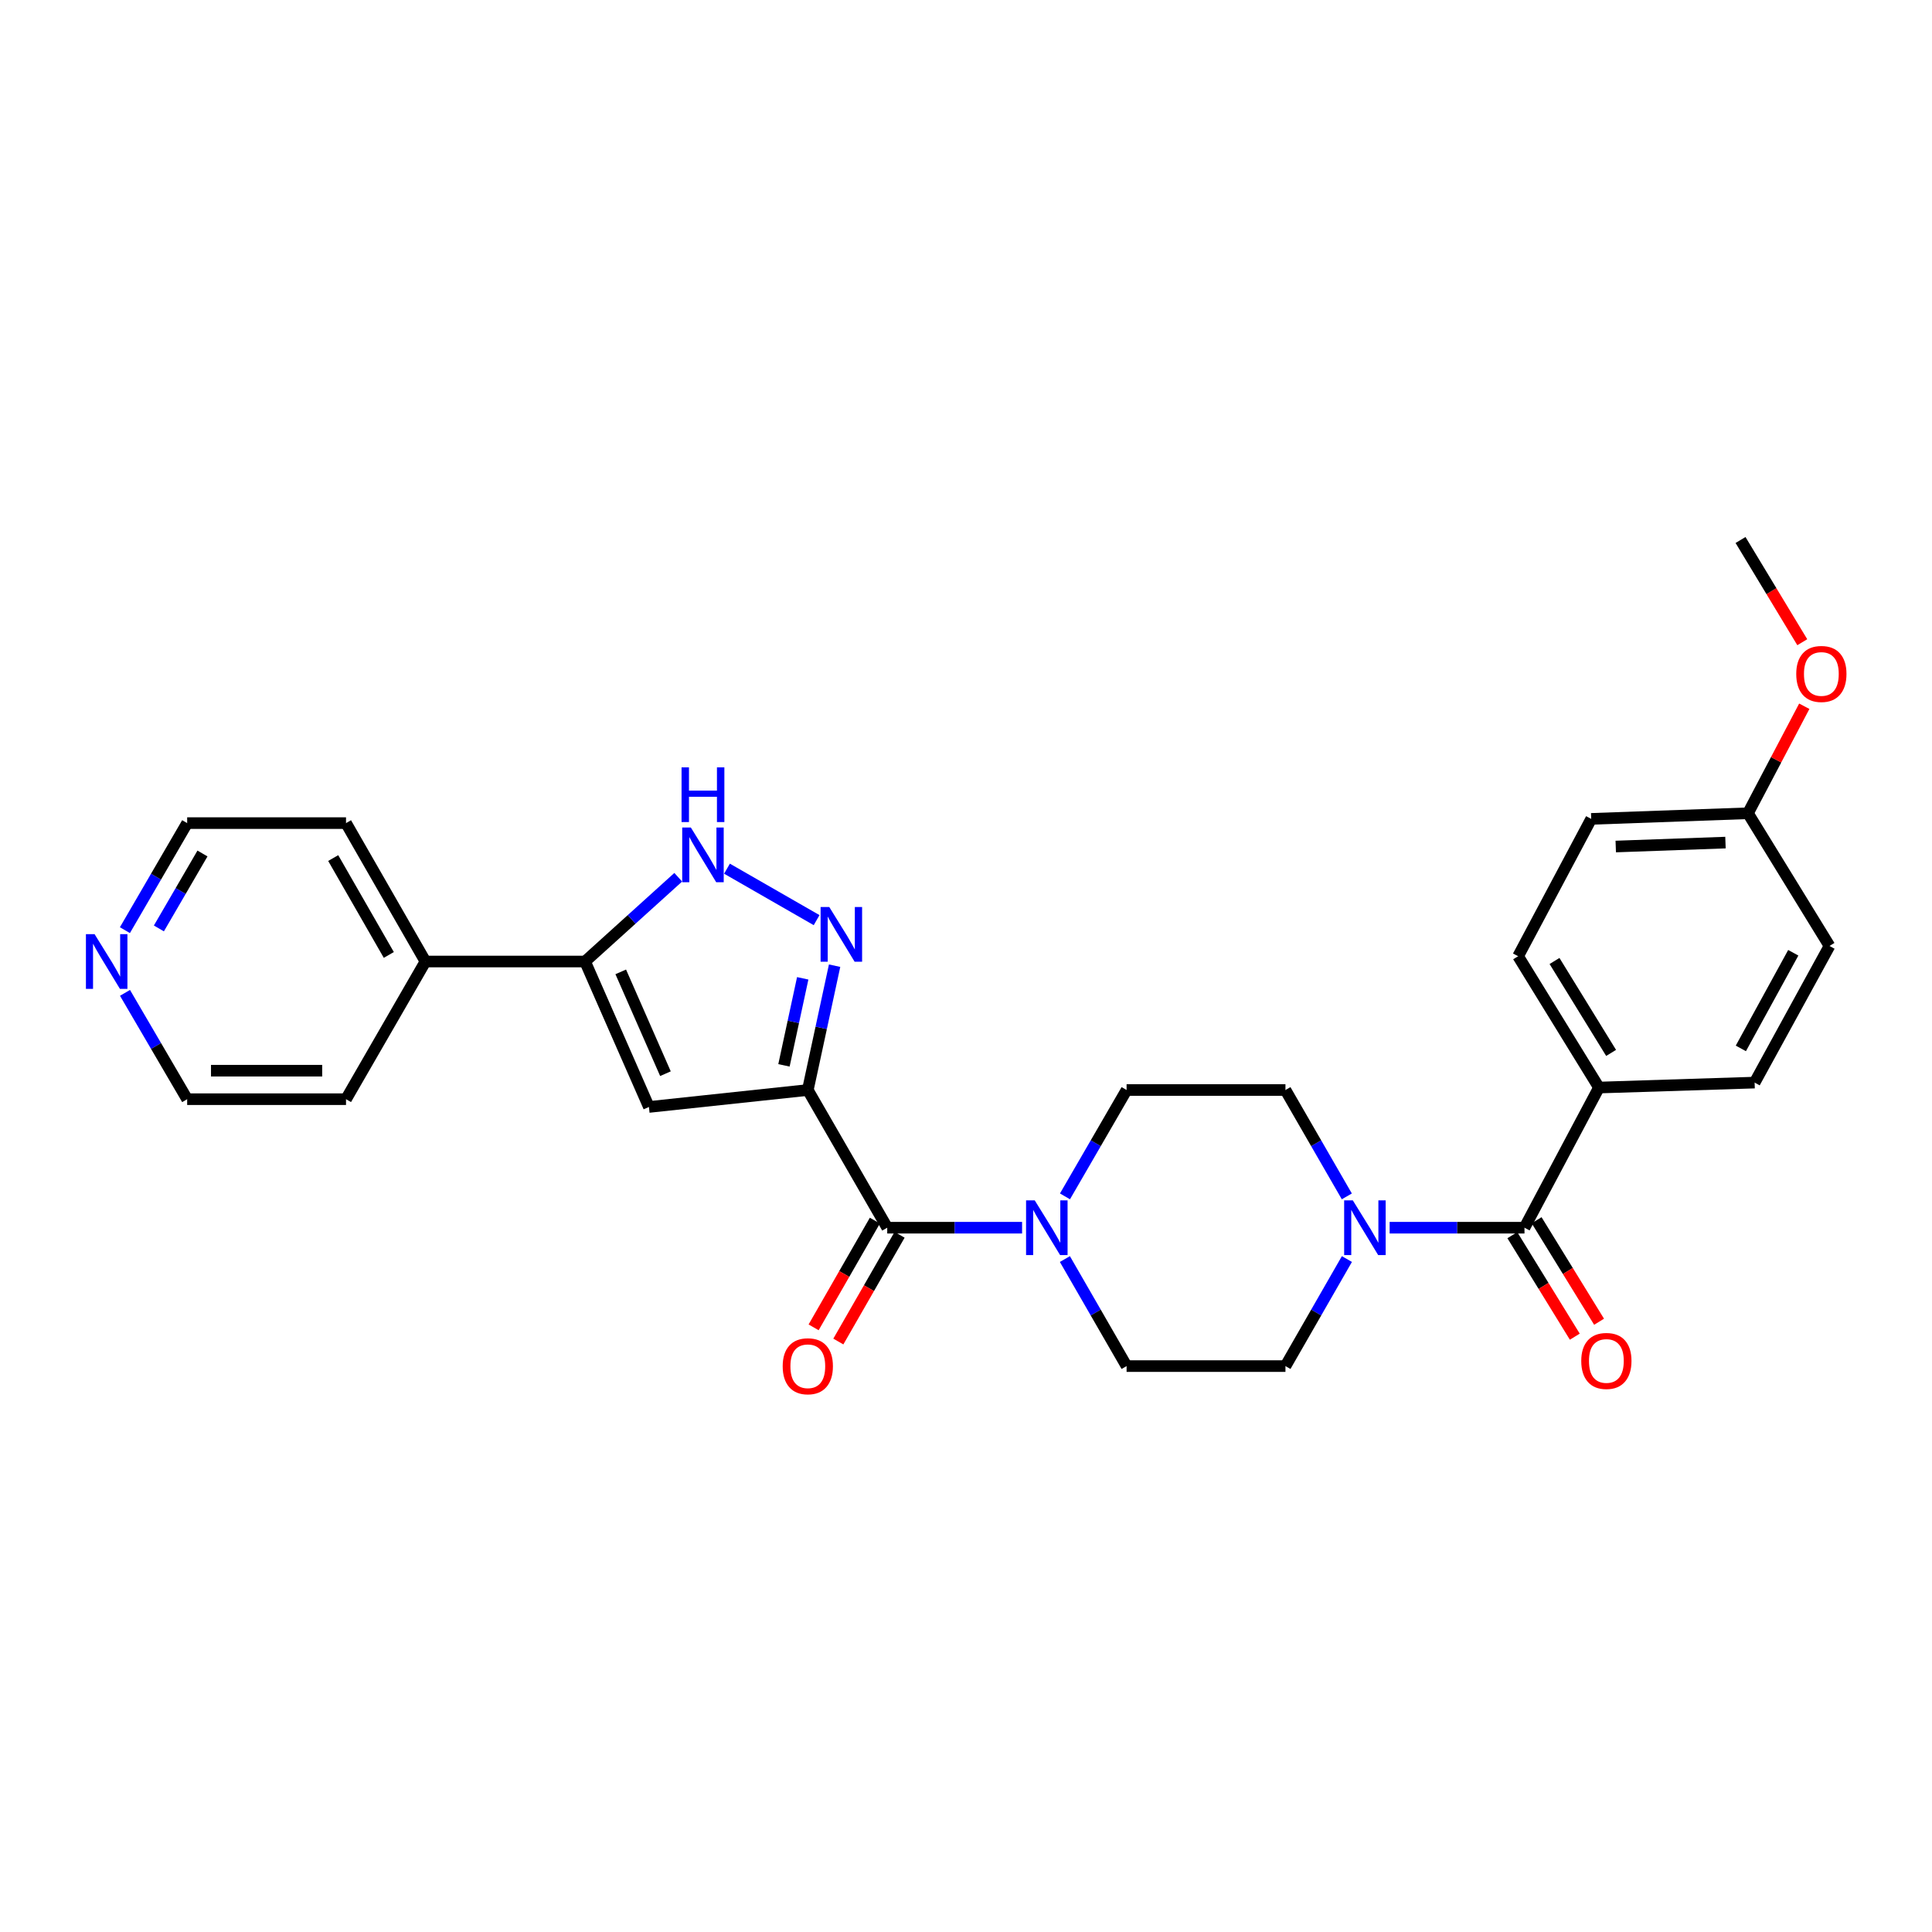 <?xml version='1.0' encoding='iso-8859-1'?>
<svg version='1.1' baseProfile='full'
              xmlns='http://www.w3.org/2000/svg'
                      xmlns:rdkit='http://www.rdkit.org/xml'
                      xmlns:xlink='http://www.w3.org/1999/xlink'
                  xml:space='preserve'
width='1000px' height='1000px' viewBox='0 0 1000 1000'>
<!-- END OF HEADER -->
<rect style='opacity:1.0;fill:#FFFFFF;stroke:none' width='1000' height='1000' x='0' y='0'> </rect>
<path class='bond-0' d='M 418.121,564.187 L 425.054,532.011' style='fill:none;fill-rule:evenodd;stroke:#000000;stroke-width:6px;stroke-linecap:butt;stroke-linejoin:miter;stroke-opacity:1' />
<path class='bond-0' d='M 425.054,532.011 L 431.987,499.834' style='fill:none;fill-rule:evenodd;stroke:#0000FF;stroke-width:6px;stroke-linecap:butt;stroke-linejoin:miter;stroke-opacity:1' />
<path class='bond-0' d='M 405.778,551.426 L 410.631,528.903' style='fill:none;fill-rule:evenodd;stroke:#000000;stroke-width:6px;stroke-linecap:butt;stroke-linejoin:miter;stroke-opacity:1' />
<path class='bond-0' d='M 410.631,528.903 L 415.484,506.379' style='fill:none;fill-rule:evenodd;stroke:#0000FF;stroke-width:6px;stroke-linecap:butt;stroke-linejoin:miter;stroke-opacity:1' />
<path class='bond-1' d='M 418.121,564.187 L 335.884,572.965' style='fill:none;fill-rule:evenodd;stroke:#000000;stroke-width:6px;stroke-linecap:butt;stroke-linejoin:miter;stroke-opacity:1' />
<path class='bond-2' d='M 418.121,564.187 L 459.228,635.457' style='fill:none;fill-rule:evenodd;stroke:#000000;stroke-width:6px;stroke-linecap:butt;stroke-linejoin:miter;stroke-opacity:1' />
<path class='bond-4' d='M 422.677,476.262 L 376.287,449.63' style='fill:none;fill-rule:evenodd;stroke:#0000FF;stroke-width:6px;stroke-linecap:butt;stroke-linejoin:miter;stroke-opacity:1' />
<path class='bond-3' d='M 335.884,572.965 L 302.827,497.679' style='fill:none;fill-rule:evenodd;stroke:#000000;stroke-width:6px;stroke-linecap:butt;stroke-linejoin:miter;stroke-opacity:1' />
<path class='bond-3' d='M 344.435,555.741 L 321.295,503.04' style='fill:none;fill-rule:evenodd;stroke:#000000;stroke-width:6px;stroke-linecap:butt;stroke-linejoin:miter;stroke-opacity:1' />
<path class='bond-6' d='M 459.228,635.457 L 494.128,635.457' style='fill:none;fill-rule:evenodd;stroke:#000000;stroke-width:6px;stroke-linecap:butt;stroke-linejoin:miter;stroke-opacity:1' />
<path class='bond-6' d='M 494.128,635.457 L 529.028,635.457' style='fill:none;fill-rule:evenodd;stroke:#0000FF;stroke-width:6px;stroke-linecap:butt;stroke-linejoin:miter;stroke-opacity:1' />
<path class='bond-13' d='M 452.829,631.785 L 436.977,659.408' style='fill:none;fill-rule:evenodd;stroke:#000000;stroke-width:6px;stroke-linecap:butt;stroke-linejoin:miter;stroke-opacity:1' />
<path class='bond-13' d='M 436.977,659.408 L 421.126,687.031' style='fill:none;fill-rule:evenodd;stroke:#FF0000;stroke-width:6px;stroke-linecap:butt;stroke-linejoin:miter;stroke-opacity:1' />
<path class='bond-13' d='M 465.626,639.129 L 449.774,666.752' style='fill:none;fill-rule:evenodd;stroke:#000000;stroke-width:6px;stroke-linecap:butt;stroke-linejoin:miter;stroke-opacity:1' />
<path class='bond-13' d='M 449.774,666.752 L 433.922,694.375' style='fill:none;fill-rule:evenodd;stroke:#FF0000;stroke-width:6px;stroke-linecap:butt;stroke-linejoin:miter;stroke-opacity:1' />
<path class='bond-15' d='M 302.827,497.679 L 220.213,497.679' style='fill:none;fill-rule:evenodd;stroke:#000000;stroke-width:6px;stroke-linecap:butt;stroke-linejoin:miter;stroke-opacity:1' />
<path class='bond-28' d='M 302.827,497.679 L 326.941,475.872' style='fill:none;fill-rule:evenodd;stroke:#000000;stroke-width:6px;stroke-linecap:butt;stroke-linejoin:miter;stroke-opacity:1' />
<path class='bond-28' d='M 326.941,475.872 L 351.054,454.064' style='fill:none;fill-rule:evenodd;stroke:#0000FF;stroke-width:6px;stroke-linecap:butt;stroke-linejoin:miter;stroke-opacity:1' />
<path class='bond-5' d='M 789.07,635.457 L 754.173,635.457' style='fill:none;fill-rule:evenodd;stroke:#000000;stroke-width:6px;stroke-linecap:butt;stroke-linejoin:miter;stroke-opacity:1' />
<path class='bond-5' d='M 754.173,635.457 L 719.277,635.457' style='fill:none;fill-rule:evenodd;stroke:#0000FF;stroke-width:6px;stroke-linecap:butt;stroke-linejoin:miter;stroke-opacity:1' />
<path class='bond-8' d='M 789.07,635.457 L 827.619,562.916' style='fill:none;fill-rule:evenodd;stroke:#000000;stroke-width:6px;stroke-linecap:butt;stroke-linejoin:miter;stroke-opacity:1' />
<path class='bond-14' d='M 782.787,639.323 L 798.952,665.594' style='fill:none;fill-rule:evenodd;stroke:#000000;stroke-width:6px;stroke-linecap:butt;stroke-linejoin:miter;stroke-opacity:1' />
<path class='bond-14' d='M 798.952,665.594 L 815.116,691.866' style='fill:none;fill-rule:evenodd;stroke:#FF0000;stroke-width:6px;stroke-linecap:butt;stroke-linejoin:miter;stroke-opacity:1' />
<path class='bond-14' d='M 795.353,631.591 L 811.517,657.862' style='fill:none;fill-rule:evenodd;stroke:#000000;stroke-width:6px;stroke-linecap:butt;stroke-linejoin:miter;stroke-opacity:1' />
<path class='bond-14' d='M 811.517,657.862 L 827.682,684.134' style='fill:none;fill-rule:evenodd;stroke:#FF0000;stroke-width:6px;stroke-linecap:butt;stroke-linejoin:miter;stroke-opacity:1' />
<path class='bond-9' d='M 551.186,651.684 L 567.153,679.386' style='fill:none;fill-rule:evenodd;stroke:#0000FF;stroke-width:6px;stroke-linecap:butt;stroke-linejoin:miter;stroke-opacity:1' />
<path class='bond-9' d='M 567.153,679.386 L 583.12,707.088' style='fill:none;fill-rule:evenodd;stroke:#000000;stroke-width:6px;stroke-linecap:butt;stroke-linejoin:miter;stroke-opacity:1' />
<path class='bond-12' d='M 551.229,619.238 L 567.175,591.712' style='fill:none;fill-rule:evenodd;stroke:#0000FF;stroke-width:6px;stroke-linecap:butt;stroke-linejoin:miter;stroke-opacity:1' />
<path class='bond-12' d='M 567.175,591.712 L 583.12,564.187' style='fill:none;fill-rule:evenodd;stroke:#000000;stroke-width:6px;stroke-linecap:butt;stroke-linejoin:miter;stroke-opacity:1' />
<path class='bond-7' d='M 697.115,619.24 L 681.232,591.713' style='fill:none;fill-rule:evenodd;stroke:#0000FF;stroke-width:6px;stroke-linecap:butt;stroke-linejoin:miter;stroke-opacity:1' />
<path class='bond-7' d='M 681.232,591.713 L 665.349,564.187' style='fill:none;fill-rule:evenodd;stroke:#000000;stroke-width:6px;stroke-linecap:butt;stroke-linejoin:miter;stroke-opacity:1' />
<path class='bond-29' d='M 697.157,651.682 L 681.253,679.385' style='fill:none;fill-rule:evenodd;stroke:#0000FF;stroke-width:6px;stroke-linecap:butt;stroke-linejoin:miter;stroke-opacity:1' />
<path class='bond-29' d='M 681.253,679.385 L 665.349,707.088' style='fill:none;fill-rule:evenodd;stroke:#000000;stroke-width:6px;stroke-linecap:butt;stroke-linejoin:miter;stroke-opacity:1' />
<path class='bond-17' d='M 827.619,562.916 L 785.775,494.941' style='fill:none;fill-rule:evenodd;stroke:#000000;stroke-width:6px;stroke-linecap:butt;stroke-linejoin:miter;stroke-opacity:1' />
<path class='bond-17' d='M 833.906,544.986 L 804.615,497.403' style='fill:none;fill-rule:evenodd;stroke:#000000;stroke-width:6px;stroke-linecap:butt;stroke-linejoin:miter;stroke-opacity:1' />
<path class='bond-18' d='M 827.619,562.916 L 908.192,560.351' style='fill:none;fill-rule:evenodd;stroke:#000000;stroke-width:6px;stroke-linecap:butt;stroke-linejoin:miter;stroke-opacity:1' />
<path class='bond-11' d='M 583.12,707.088 L 665.349,707.088' style='fill:none;fill-rule:evenodd;stroke:#000000;stroke-width:6px;stroke-linecap:butt;stroke-linejoin:miter;stroke-opacity:1' />
<path class='bond-10' d='M 665.349,564.187 L 583.12,564.187' style='fill:none;fill-rule:evenodd;stroke:#000000;stroke-width:6px;stroke-linecap:butt;stroke-linejoin:miter;stroke-opacity:1' />
<path class='bond-25' d='M 220.213,497.679 L 179.098,568.941' style='fill:none;fill-rule:evenodd;stroke:#000000;stroke-width:6px;stroke-linecap:butt;stroke-linejoin:miter;stroke-opacity:1' />
<path class='bond-26' d='M 220.213,497.679 L 179.098,426.04' style='fill:none;fill-rule:evenodd;stroke:#000000;stroke-width:6px;stroke-linecap:butt;stroke-linejoin:miter;stroke-opacity:1' />
<path class='bond-26' d='M 201.249,494.277 L 172.469,444.13' style='fill:none;fill-rule:evenodd;stroke:#000000;stroke-width:6px;stroke-linecap:butt;stroke-linejoin:miter;stroke-opacity:1' />
<path class='bond-16' d='M 64.654,481.447 L 80.766,453.744' style='fill:none;fill-rule:evenodd;stroke:#0000FF;stroke-width:6px;stroke-linecap:butt;stroke-linejoin:miter;stroke-opacity:1' />
<path class='bond-16' d='M 80.766,453.744 L 96.877,426.04' style='fill:none;fill-rule:evenodd;stroke:#000000;stroke-width:6px;stroke-linecap:butt;stroke-linejoin:miter;stroke-opacity:1' />
<path class='bond-16' d='M 82.241,480.554 L 93.52,461.161' style='fill:none;fill-rule:evenodd;stroke:#0000FF;stroke-width:6px;stroke-linecap:butt;stroke-linejoin:miter;stroke-opacity:1' />
<path class='bond-16' d='M 93.52,461.161 L 104.798,441.769' style='fill:none;fill-rule:evenodd;stroke:#000000;stroke-width:6px;stroke-linecap:butt;stroke-linejoin:miter;stroke-opacity:1' />
<path class='bond-30' d='M 64.699,513.903 L 80.788,541.422' style='fill:none;fill-rule:evenodd;stroke:#0000FF;stroke-width:6px;stroke-linecap:butt;stroke-linejoin:miter;stroke-opacity:1' />
<path class='bond-30' d='M 80.788,541.422 L 96.877,568.941' style='fill:none;fill-rule:evenodd;stroke:#000000;stroke-width:6px;stroke-linecap:butt;stroke-linejoin:miter;stroke-opacity:1' />
<path class='bond-21' d='M 785.775,494.941 L 823.61,423.852' style='fill:none;fill-rule:evenodd;stroke:#000000;stroke-width:6px;stroke-linecap:butt;stroke-linejoin:miter;stroke-opacity:1' />
<path class='bond-20' d='M 908.192,560.351 L 946.946,489.63' style='fill:none;fill-rule:evenodd;stroke:#000000;stroke-width:6px;stroke-linecap:butt;stroke-linejoin:miter;stroke-opacity:1' />
<path class='bond-20' d='M 901.066,542.652 L 928.194,493.148' style='fill:none;fill-rule:evenodd;stroke:#000000;stroke-width:6px;stroke-linecap:butt;stroke-linejoin:miter;stroke-opacity:1' />
<path class='bond-19' d='M 904.741,420.942 L 946.946,489.63' style='fill:none;fill-rule:evenodd;stroke:#000000;stroke-width:6px;stroke-linecap:butt;stroke-linejoin:miter;stroke-opacity:1' />
<path class='bond-22' d='M 904.741,420.942 L 919.316,393.248' style='fill:none;fill-rule:evenodd;stroke:#000000;stroke-width:6px;stroke-linecap:butt;stroke-linejoin:miter;stroke-opacity:1' />
<path class='bond-22' d='M 919.316,393.248 L 933.891,365.553' style='fill:none;fill-rule:evenodd;stroke:#FF0000;stroke-width:6px;stroke-linecap:butt;stroke-linejoin:miter;stroke-opacity:1' />
<path class='bond-31' d='M 904.741,420.942 L 823.61,423.852' style='fill:none;fill-rule:evenodd;stroke:#000000;stroke-width:6px;stroke-linecap:butt;stroke-linejoin:miter;stroke-opacity:1' />
<path class='bond-31' d='M 893.1,436.123 L 836.309,438.16' style='fill:none;fill-rule:evenodd;stroke:#000000;stroke-width:6px;stroke-linecap:butt;stroke-linejoin:miter;stroke-opacity:1' />
<path class='bond-27' d='M 932.86,332.411 L 916.878,305.956' style='fill:none;fill-rule:evenodd;stroke:#FF0000;stroke-width:6px;stroke-linecap:butt;stroke-linejoin:miter;stroke-opacity:1' />
<path class='bond-27' d='M 916.878,305.956 L 900.897,279.5' style='fill:none;fill-rule:evenodd;stroke:#000000;stroke-width:6px;stroke-linecap:butt;stroke-linejoin:miter;stroke-opacity:1' />
<path class='bond-23' d='M 96.877,426.04 L 179.098,426.04' style='fill:none;fill-rule:evenodd;stroke:#000000;stroke-width:6px;stroke-linecap:butt;stroke-linejoin:miter;stroke-opacity:1' />
<path class='bond-24' d='M 96.877,568.941 L 179.098,568.941' style='fill:none;fill-rule:evenodd;stroke:#000000;stroke-width:6px;stroke-linecap:butt;stroke-linejoin:miter;stroke-opacity:1' />
<path class='bond-24' d='M 109.211,554.187 L 166.765,554.187' style='fill:none;fill-rule:evenodd;stroke:#000000;stroke-width:6px;stroke-linecap:butt;stroke-linejoin:miter;stroke-opacity:1' />
<path  class='atom-1' d='M 429.222 469.454
L 438.502 484.454
Q 439.422 485.934, 440.902 488.614
Q 442.382 491.294, 442.462 491.454
L 442.462 469.454
L 446.222 469.454
L 446.222 497.774
L 442.342 497.774
L 432.382 481.374
Q 431.222 479.454, 429.982 477.254
Q 428.782 475.054, 428.422 474.374
L 428.422 497.774
L 424.742 497.774
L 424.742 469.454
L 429.222 469.454
' fill='#0000FF'/>
<path  class='atom-5' d='M 357.591 428.331
L 366.871 443.331
Q 367.791 444.811, 369.271 447.491
Q 370.751 450.171, 370.831 450.331
L 370.831 428.331
L 374.591 428.331
L 374.591 456.651
L 370.711 456.651
L 360.751 440.251
Q 359.591 438.331, 358.351 436.131
Q 357.151 433.931, 356.791 433.251
L 356.791 456.651
L 353.111 456.651
L 353.111 428.331
L 357.591 428.331
' fill='#0000FF'/>
<path  class='atom-5' d='M 352.771 397.179
L 356.611 397.179
L 356.611 409.219
L 371.091 409.219
L 371.091 397.179
L 374.931 397.179
L 374.931 425.499
L 371.091 425.499
L 371.091 412.419
L 356.611 412.419
L 356.611 425.499
L 352.771 425.499
L 352.771 397.179
' fill='#0000FF'/>
<path  class='atom-7' d='M 535.574 621.297
L 544.854 636.297
Q 545.774 637.777, 547.254 640.457
Q 548.734 643.137, 548.814 643.297
L 548.814 621.297
L 552.574 621.297
L 552.574 649.617
L 548.694 649.617
L 538.734 633.217
Q 537.574 631.297, 536.334 629.097
Q 535.134 626.897, 534.774 626.217
L 534.774 649.617
L 531.094 649.617
L 531.094 621.297
L 535.574 621.297
' fill='#0000FF'/>
<path  class='atom-8' d='M 700.212 621.297
L 709.492 636.297
Q 710.412 637.777, 711.892 640.457
Q 713.372 643.137, 713.452 643.297
L 713.452 621.297
L 717.212 621.297
L 717.212 649.617
L 713.332 649.617
L 703.372 633.217
Q 702.212 631.297, 700.972 629.097
Q 699.772 626.897, 699.412 626.217
L 699.412 649.617
L 695.732 649.617
L 695.732 621.297
L 700.212 621.297
' fill='#0000FF'/>
<path  class='atom-14' d='M 405.121 707.168
Q 405.121 700.368, 408.481 696.568
Q 411.841 692.768, 418.121 692.768
Q 424.401 692.768, 427.761 696.568
Q 431.121 700.368, 431.121 707.168
Q 431.121 714.048, 427.721 717.968
Q 424.321 721.848, 418.121 721.848
Q 411.881 721.848, 408.481 717.968
Q 405.121 714.088, 405.121 707.168
M 418.121 718.648
Q 422.441 718.648, 424.761 715.768
Q 427.121 712.848, 427.121 707.168
Q 427.121 701.608, 424.761 698.808
Q 422.441 695.968, 418.121 695.968
Q 413.801 695.968, 411.441 698.768
Q 409.121 701.568, 409.121 707.168
Q 409.121 712.888, 411.441 715.768
Q 413.801 718.648, 418.121 718.648
' fill='#FF0000'/>
<path  class='atom-15' d='M 818.455 704.422
Q 818.455 697.622, 821.815 693.822
Q 825.175 690.022, 831.455 690.022
Q 837.735 690.022, 841.095 693.822
Q 844.455 697.622, 844.455 704.422
Q 844.455 711.302, 841.055 715.222
Q 837.655 719.102, 831.455 719.102
Q 825.215 719.102, 821.815 715.222
Q 818.455 711.342, 818.455 704.422
M 831.455 715.902
Q 835.775 715.902, 838.095 713.022
Q 840.455 710.102, 840.455 704.422
Q 840.455 698.862, 838.095 696.062
Q 835.775 693.222, 831.455 693.222
Q 827.135 693.222, 824.775 696.022
Q 822.455 698.822, 822.455 704.422
Q 822.455 710.142, 824.775 713.022
Q 827.135 715.902, 831.455 715.902
' fill='#FF0000'/>
<path  class='atom-17' d='M 48.954 483.519
L 58.234 498.519
Q 59.154 499.999, 60.634 502.679
Q 62.114 505.359, 62.194 505.519
L 62.194 483.519
L 65.954 483.519
L 65.954 511.839
L 62.074 511.839
L 52.114 495.439
Q 50.954 493.519, 49.714 491.319
Q 48.514 489.119, 48.154 488.439
L 48.154 511.839
L 44.474 511.839
L 44.474 483.519
L 48.954 483.519
' fill='#0000FF'/>
<path  class='atom-23' d='M 929.733 348.834
Q 929.733 342.034, 933.093 338.234
Q 936.453 334.434, 942.733 334.434
Q 949.013 334.434, 952.373 338.234
Q 955.733 342.034, 955.733 348.834
Q 955.733 355.714, 952.333 359.634
Q 948.933 363.514, 942.733 363.514
Q 936.493 363.514, 933.093 359.634
Q 929.733 355.754, 929.733 348.834
M 942.733 360.314
Q 947.053 360.314, 949.373 357.434
Q 951.733 354.514, 951.733 348.834
Q 951.733 343.274, 949.373 340.474
Q 947.053 337.634, 942.733 337.634
Q 938.413 337.634, 936.053 340.434
Q 933.733 343.234, 933.733 348.834
Q 933.733 354.554, 936.053 357.434
Q 938.413 360.314, 942.733 360.314
' fill='#FF0000'/>
</svg>
